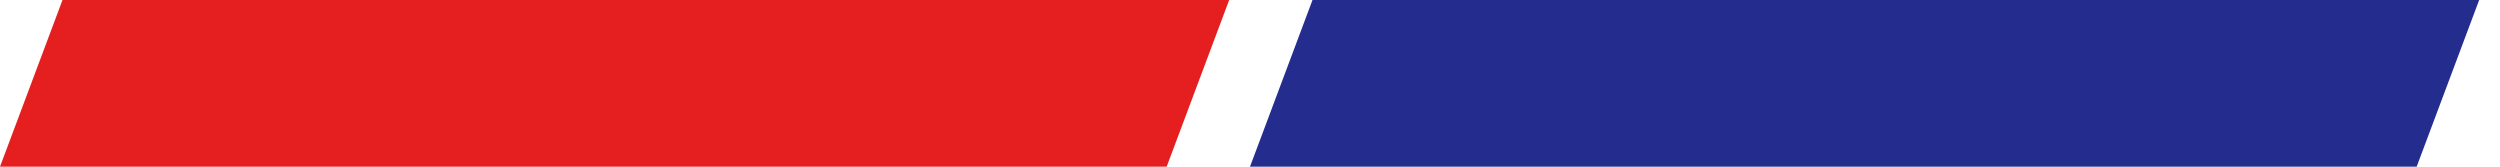 <svg width="60" height="4" viewBox="0 0 60 4" fill="none" xmlns="http://www.w3.org/2000/svg">
<path d="M31.5 0H59.5L58 4H30L31.5 0Z" fill="#242C8D"/>
<path d="M1.5 0H29.5L28 4H0L1.5 0Z" fill="#E51F1F"/>
</svg>

